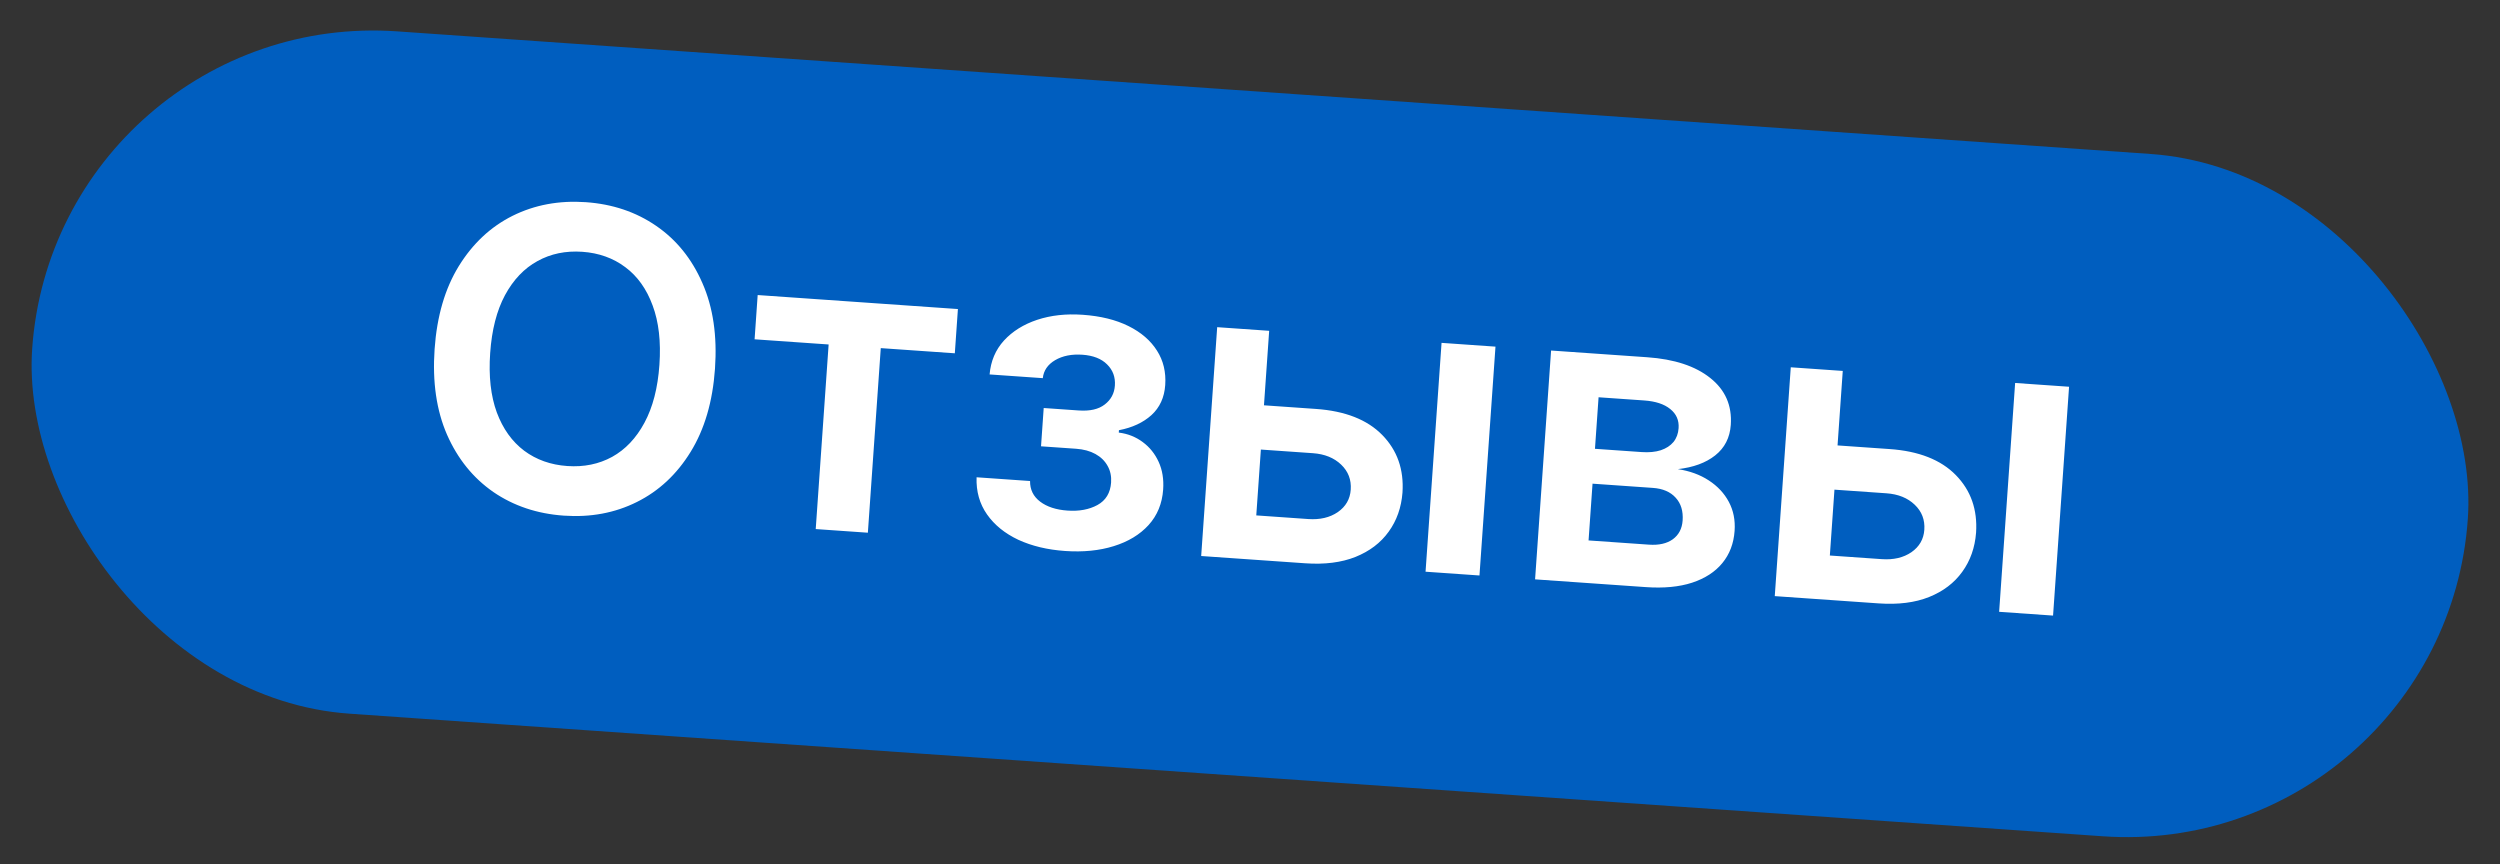 <?xml version="1.0" encoding="UTF-8"?> <svg xmlns="http://www.w3.org/2000/svg" width="214" height="74" viewBox="0 0 214 74" fill="none"><rect x="0" y="0" width="214" height="74" fill="#333333" stroke="none"/><rect x="4.797" y="0.643" width="209" height="58.548" rx="29.274" transform="rotate(4 4.797 0.643)" fill="#005EBF"></rect><path d="M61.203 31.562C61.006 34.376 60.31 36.749 59.116 38.682C57.931 40.607 56.395 42.037 54.51 42.974C52.633 43.91 50.551 44.299 48.264 44.139C45.977 43.979 43.965 43.304 42.229 42.115C40.501 40.917 39.18 39.283 38.266 37.211C37.36 35.132 37.006 32.689 37.202 29.883C37.399 27.069 38.09 24.7 39.275 22.775C40.47 20.842 42.005 19.407 43.882 18.471C45.767 17.535 47.854 17.147 50.141 17.306C52.428 17.466 54.435 18.141 56.163 19.33C57.9 20.519 59.221 22.153 60.126 24.233C61.041 26.305 61.4 28.748 61.203 31.562ZM56.446 31.229C56.585 29.248 56.391 27.556 55.866 26.152C55.349 24.741 54.571 23.648 53.532 22.875C52.493 22.093 51.264 21.652 49.844 21.553C48.424 21.454 47.145 21.719 46.008 22.349C44.87 22.97 43.944 23.943 43.227 25.268C42.52 26.586 42.097 28.235 41.959 30.216C41.82 32.197 42.009 33.893 42.526 35.305C43.051 36.709 43.833 37.801 44.872 38.583C45.912 39.356 47.141 39.793 48.561 39.892C49.981 39.991 51.26 39.73 52.397 39.109C53.534 38.48 54.456 37.506 55.164 36.189C55.88 34.863 56.308 33.21 56.446 31.229ZM64.593 29.044L64.857 25.256L81.997 26.454L81.733 30.242L75.394 29.799L74.289 45.6L69.826 45.288L70.931 29.487L64.593 29.044ZM83.595 40.855L88.173 41.175C88.165 41.91 88.453 42.498 89.037 42.94C89.621 43.383 90.402 43.638 91.38 43.706C92.374 43.776 93.227 43.618 93.937 43.232C94.657 42.838 95.048 42.194 95.11 41.302C95.147 40.775 95.048 40.302 94.812 39.884C94.577 39.457 94.229 39.117 93.769 38.863C93.308 38.608 92.755 38.459 92.109 38.413L89.112 38.204L89.341 34.926L92.338 35.136C93.299 35.203 94.041 35.033 94.565 34.625C95.097 34.218 95.387 33.679 95.434 33.007C95.485 32.284 95.262 31.679 94.766 31.192C94.279 30.705 93.577 30.43 92.659 30.365C91.74 30.301 90.961 30.456 90.319 30.83C89.686 31.204 89.335 31.718 89.263 32.37L84.71 32.052C84.807 30.914 85.216 29.947 85.938 29.152C86.669 28.357 87.616 27.766 88.779 27.377C89.951 26.989 91.251 26.845 92.68 26.945C94.21 27.052 95.516 27.374 96.598 27.911C97.68 28.448 98.493 29.15 99.039 30.017C99.586 30.875 99.82 31.857 99.743 32.962C99.669 34.025 99.276 34.882 98.564 35.533C97.853 36.175 96.925 36.606 95.782 36.825L95.768 37.029C96.539 37.125 97.22 37.395 97.813 37.838C98.406 38.273 98.862 38.839 99.181 39.536C99.5 40.233 99.628 41.024 99.566 41.908C99.482 43.107 99.066 44.12 98.316 44.947C97.566 45.767 96.572 46.368 95.332 46.751C94.1 47.135 92.711 47.272 91.163 47.164C89.659 47.059 88.327 46.739 87.168 46.206C86.018 45.664 85.125 44.939 84.488 44.032C83.851 43.124 83.553 42.065 83.595 40.855ZM106.869 34.601L112.646 35.005C115.146 35.18 117.038 35.923 118.321 37.235C119.605 38.546 120.182 40.188 120.053 42.161C119.955 43.445 119.56 44.562 118.87 45.513C118.189 46.465 117.241 47.185 116.028 47.673C114.824 48.152 113.389 48.334 111.722 48.217L102.821 47.595L104.191 28.006L108.641 28.317L107.537 44.118L111.987 44.43C112.991 44.5 113.833 44.302 114.515 43.837C115.197 43.364 115.567 42.724 115.623 41.916C115.683 41.066 115.408 40.35 114.799 39.769C114.191 39.188 113.385 38.863 112.381 38.793L106.604 38.389L106.869 34.601ZM122.027 48.938L123.397 29.349L128.013 29.672L126.643 49.261L122.027 48.938ZM131.403 49.593L132.773 30.005L140.999 30.58C143.32 30.742 145.12 31.334 146.398 32.355C147.685 33.376 148.271 34.715 148.155 36.373C148.078 37.47 147.633 38.34 146.819 38.984C146.014 39.62 144.949 40.011 143.623 40.157C144.645 40.314 145.529 40.637 146.272 41.124C147.024 41.613 147.596 42.225 147.989 42.962C148.382 43.698 148.546 44.526 148.482 45.444C148.406 46.523 148.056 47.443 147.43 48.202C146.814 48.954 145.95 49.513 144.84 49.88C143.738 50.238 142.422 50.364 140.892 50.257L131.403 49.593ZM135.981 46.261L141.146 46.622C141.996 46.682 142.677 46.529 143.19 46.163C143.703 45.789 143.984 45.253 144.033 44.556C144.089 43.748 143.891 43.098 143.439 42.605C142.987 42.103 142.336 41.823 141.486 41.764L136.321 41.402L135.981 46.261ZM136.529 38.418L140.521 38.697C141.15 38.741 141.696 38.69 142.159 38.543C142.623 38.387 142.985 38.152 143.247 37.837C143.509 37.514 143.656 37.118 143.688 36.651C143.735 35.979 143.496 35.432 142.97 35.011C142.453 34.59 141.709 34.346 140.74 34.279L136.838 34.006L136.529 38.418ZM155.968 38.035L161.745 38.439C164.245 38.613 166.136 39.356 167.42 40.668C168.704 41.98 169.281 43.622 169.152 45.595C169.054 46.878 168.659 47.995 167.969 48.947C167.287 49.898 166.34 50.618 165.127 51.106C163.923 51.586 162.488 51.767 160.821 51.651L151.92 51.028L153.29 31.44L157.74 31.751L156.635 47.552L161.086 47.863C162.089 47.933 162.932 47.736 163.614 47.271C164.296 46.797 164.666 46.157 164.722 45.349C164.782 44.499 164.507 43.783 163.898 43.203C163.29 42.622 162.484 42.296 161.48 42.226L155.703 41.822L155.968 38.035ZM171.126 52.371L172.495 32.783L177.112 33.105L175.742 52.694L171.126 52.371Z" fill="white"></path></svg> 